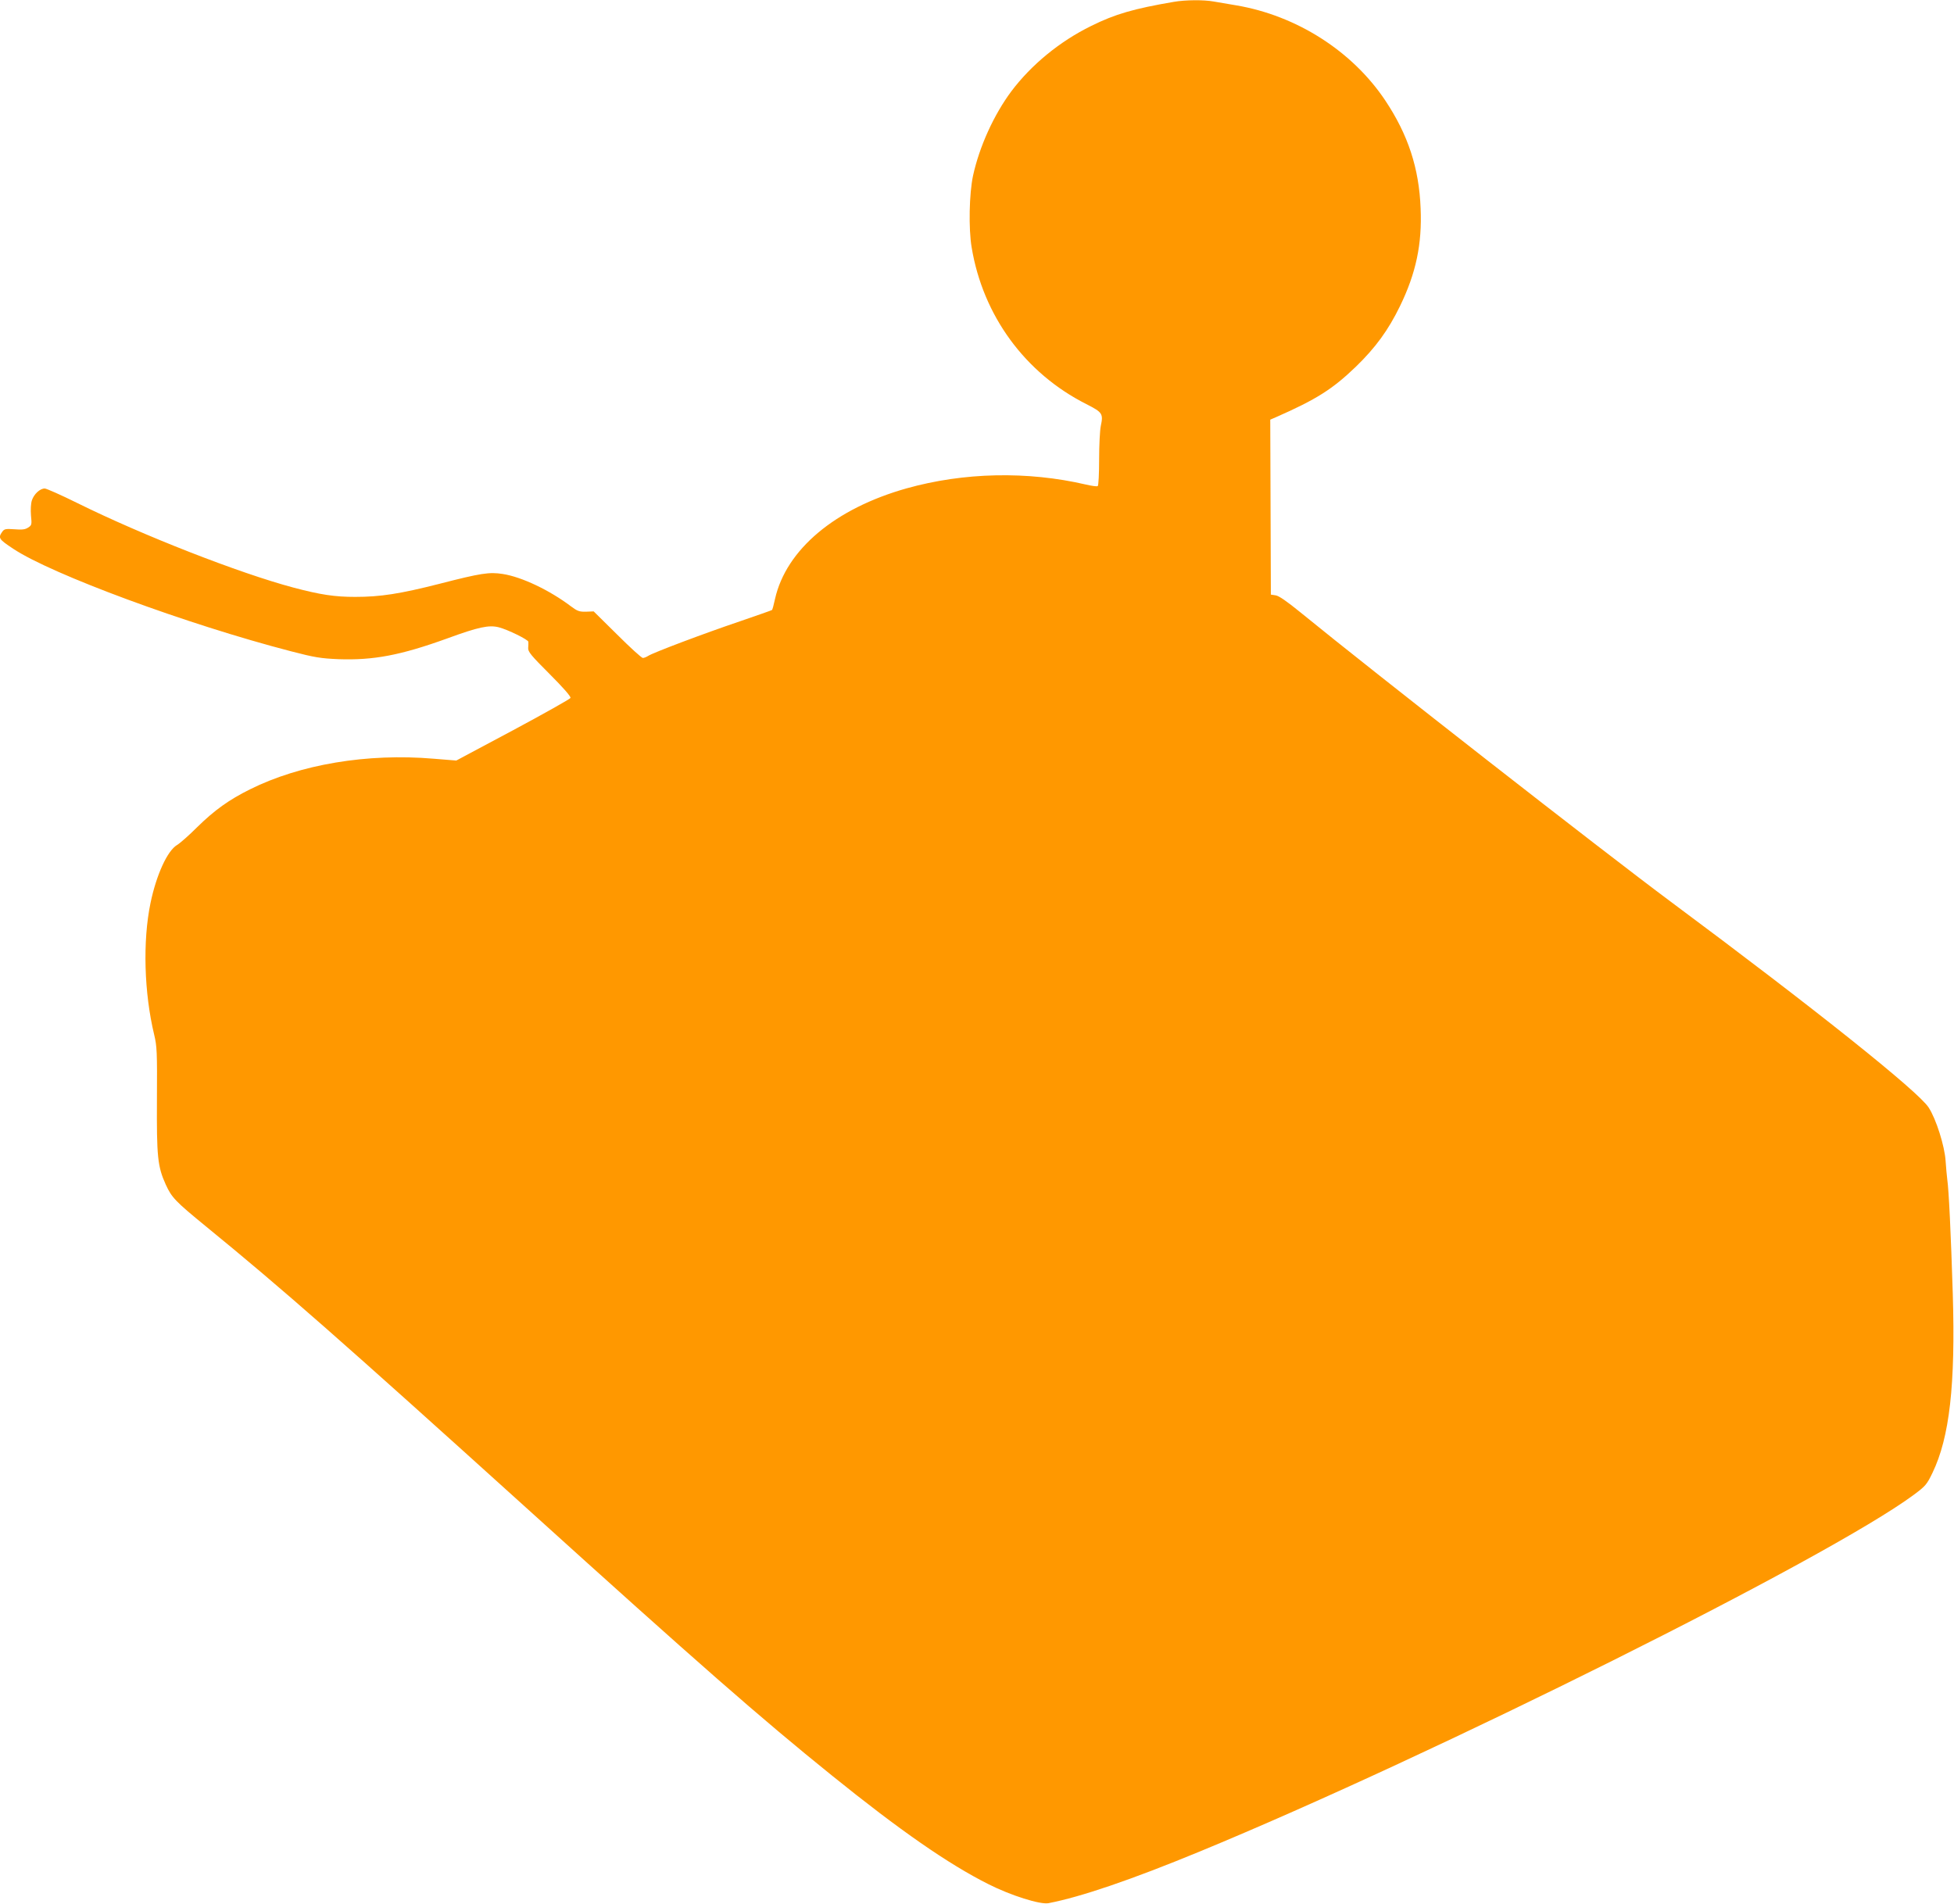 <?xml version="1.0" standalone="no"?>
<!DOCTYPE svg PUBLIC "-//W3C//DTD SVG 20010904//EN"
 "http://www.w3.org/TR/2001/REC-SVG-20010904/DTD/svg10.dtd">
<svg version="1.0" xmlns="http://www.w3.org/2000/svg"
 width="1280pt" height="1247pt" viewBox="0 0 1280 1247"
 preserveAspectRatio="xMidYMid meet">
<g transform="translate(0,1247) scale(0.1,-0.1)"
fill="#ff9800" stroke="none">
<path d="M7690 12458 c-263 -45 -385 -80 -542 -158 -206 -101 -392 -254 -523
-428 -114 -153 -209 -361 -251 -553 -25 -117 -30 -346 -9 -470 74 -446 349
-823 751 -1026 106 -54 112 -63 95 -143 -6 -28 -11 -127 -11 -220 0 -93 -4
-171 -9 -174 -5 -4 -40 1 -78 10 -383 89 -799 80 -1174 -25 -469 -132 -789
-401 -862 -724 -8 -38 -17 -71 -20 -73 -2 -2 -97 -35 -210 -74 -231 -78 -571
-206 -602 -227 -11 -7 -26 -13 -34 -13 -8 0 -84 69 -168 153 l-154 152 -50 -2
c-45 -1 -57 4 -100 36 -139 105 -322 192 -445 211 -89 14 -142 6 -418 -65
-256 -65 -384 -85 -549 -85 -135 0 -227 14 -405 61 -353 94 -986 341 -1418
555 -105 52 -200 94 -211 94 -31 0 -70 -36 -84 -77 -7 -22 -9 -61 -6 -100 6
-59 5 -64 -19 -79 -19 -13 -40 -15 -90 -11 -57 4 -66 2 -79 -16 -29 -41 -23
-49 72 -112 251 -167 1139 -495 1818 -671 157 -41 197 -47 312 -52 229 -8 406
25 713 136 205 75 272 89 337 73 59 -15 193 -81 194 -95 1 -6 0 -24 -1 -40 -2
-25 18 -49 141 -172 87 -87 140 -147 136 -156 -3 -7 -172 -102 -377 -212
l-371 -198 -149 12 c-433 37 -875 -37 -1203 -201 -137 -68 -232 -136 -346
-248 -53 -53 -112 -105 -131 -116 -64 -38 -136 -197 -174 -380 -52 -250 -42
-589 24 -863 18 -75 20 -112 18 -425 -2 -373 4 -438 58 -557 39 -85 62 -109
261 -272 506 -413 891 -752 2098 -1843 1133 -1025 1536 -1378 2005 -1756 446
-360 763 -580 1024 -711 148 -75 340 -135 394 -125 212 41 539 152 990 338
1535 633 4117 1922 4677 2336 78 58 87 68 124 145 112 232 151 577 133 1173
-12 388 -26 681 -36 748 -3 23 -8 78 -11 122 -6 97 -62 275 -111 350 -67 105
-746 647 -1689 1348 -445 331 -1948 1505 -2428 1897 -86 70 -139 107 -160 110
l-32 5 -2 573 -2 573 37 16 c266 117 371 184 523 330 130 126 213 240 290 398
105 216 145 406 135 640 -10 263 -82 482 -231 706 -216 324 -581 557 -977 624
-51 9 -117 20 -147 25 -65 12 -186 11 -261 -2z"/>
</g>
</svg>
